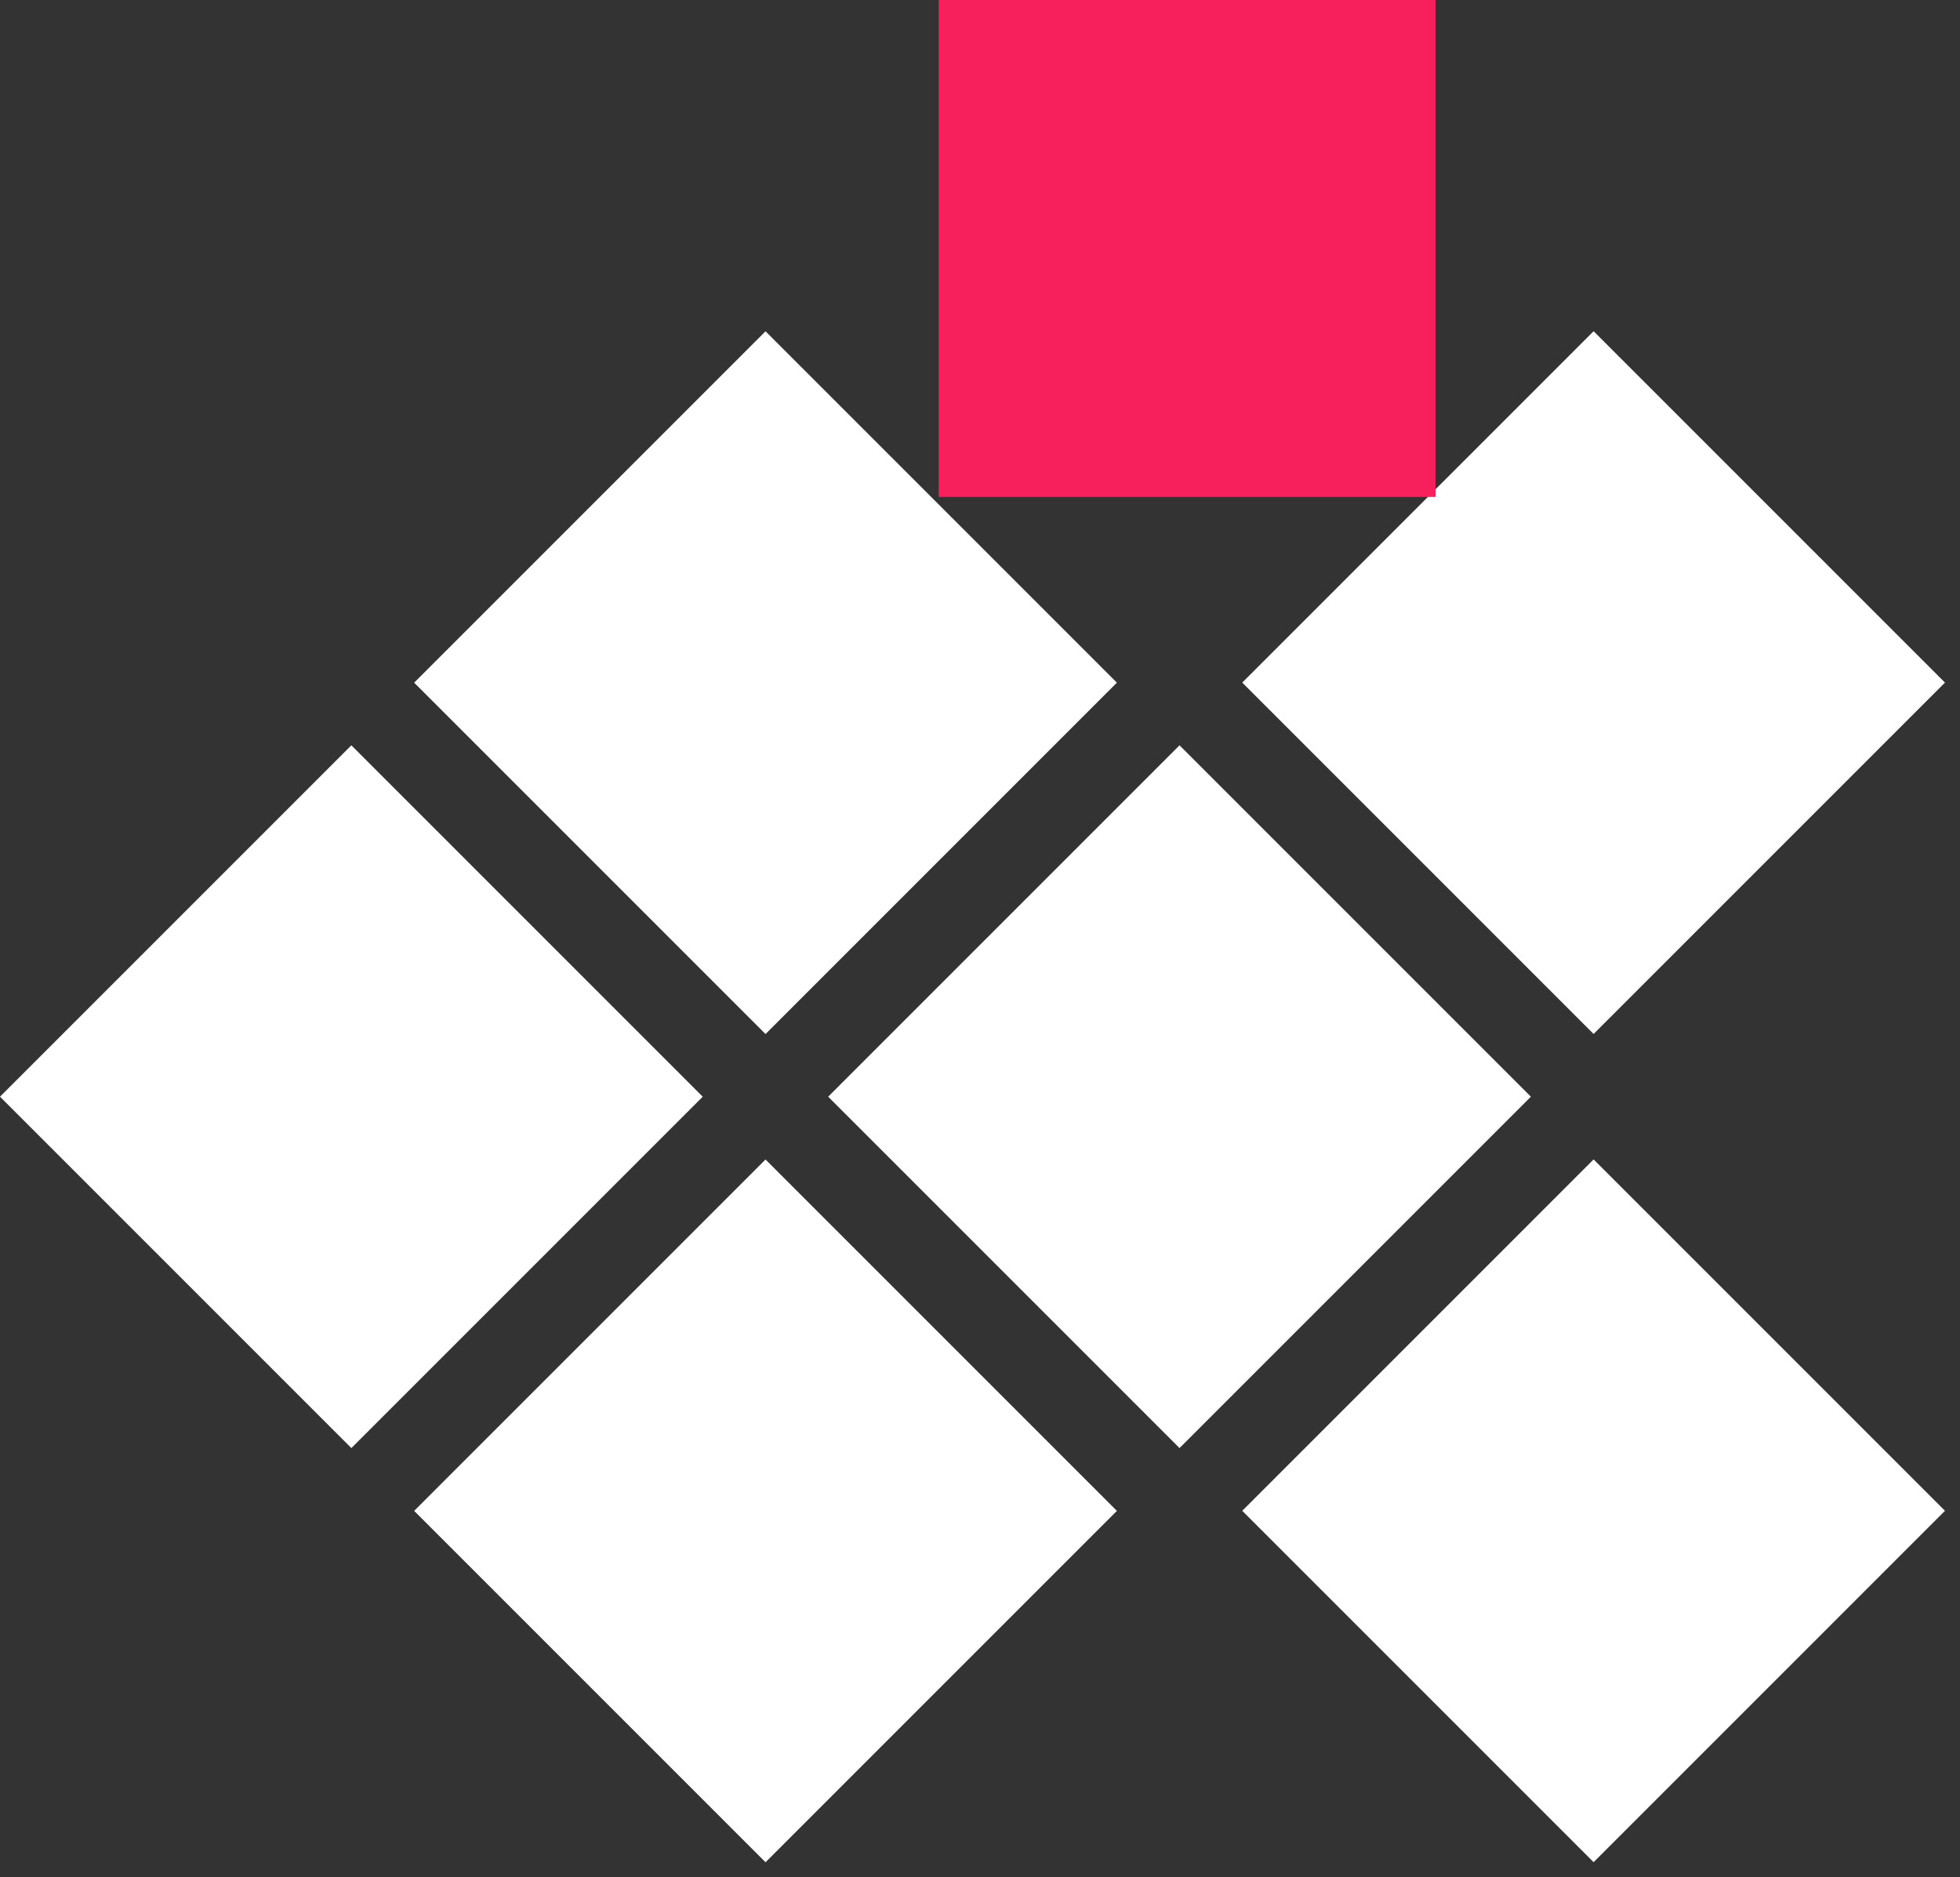 <svg width="71" height="68" viewBox="0 0 71 68" fill="none" xmlns="http://www.w3.org/2000/svg">
<rect x="0" y="0" width="71" height="68" fill="#333333" stroke="none"/>
<rect x="15.003" y="24.728" width="18" height="18" transform="rotate(-45 15.003 24.728)" fill="white"/>
<rect y="39.725" width="18" height="18" transform="rotate(-45 0 39.725)" fill="white"/>
<rect x="15.003" y="54.728" width="18" height="18" transform="rotate(-45 15.003 54.728)" fill="white"/>
<rect x="30" y="39.725" width="18" height="18" transform="rotate(-45 30 39.725)" fill="white"/>
<rect x="45" y="24.725" width="18" height="18" transform="rotate(-45 45 24.725)" fill="white"/>
<rect x="34.003" width="18" height="18" fill="#F81F5D"/>
<rect x="45" y="54.725" width="18" height="18" transform="rotate(-45 45 54.725)" fill="white"/>
</svg>
